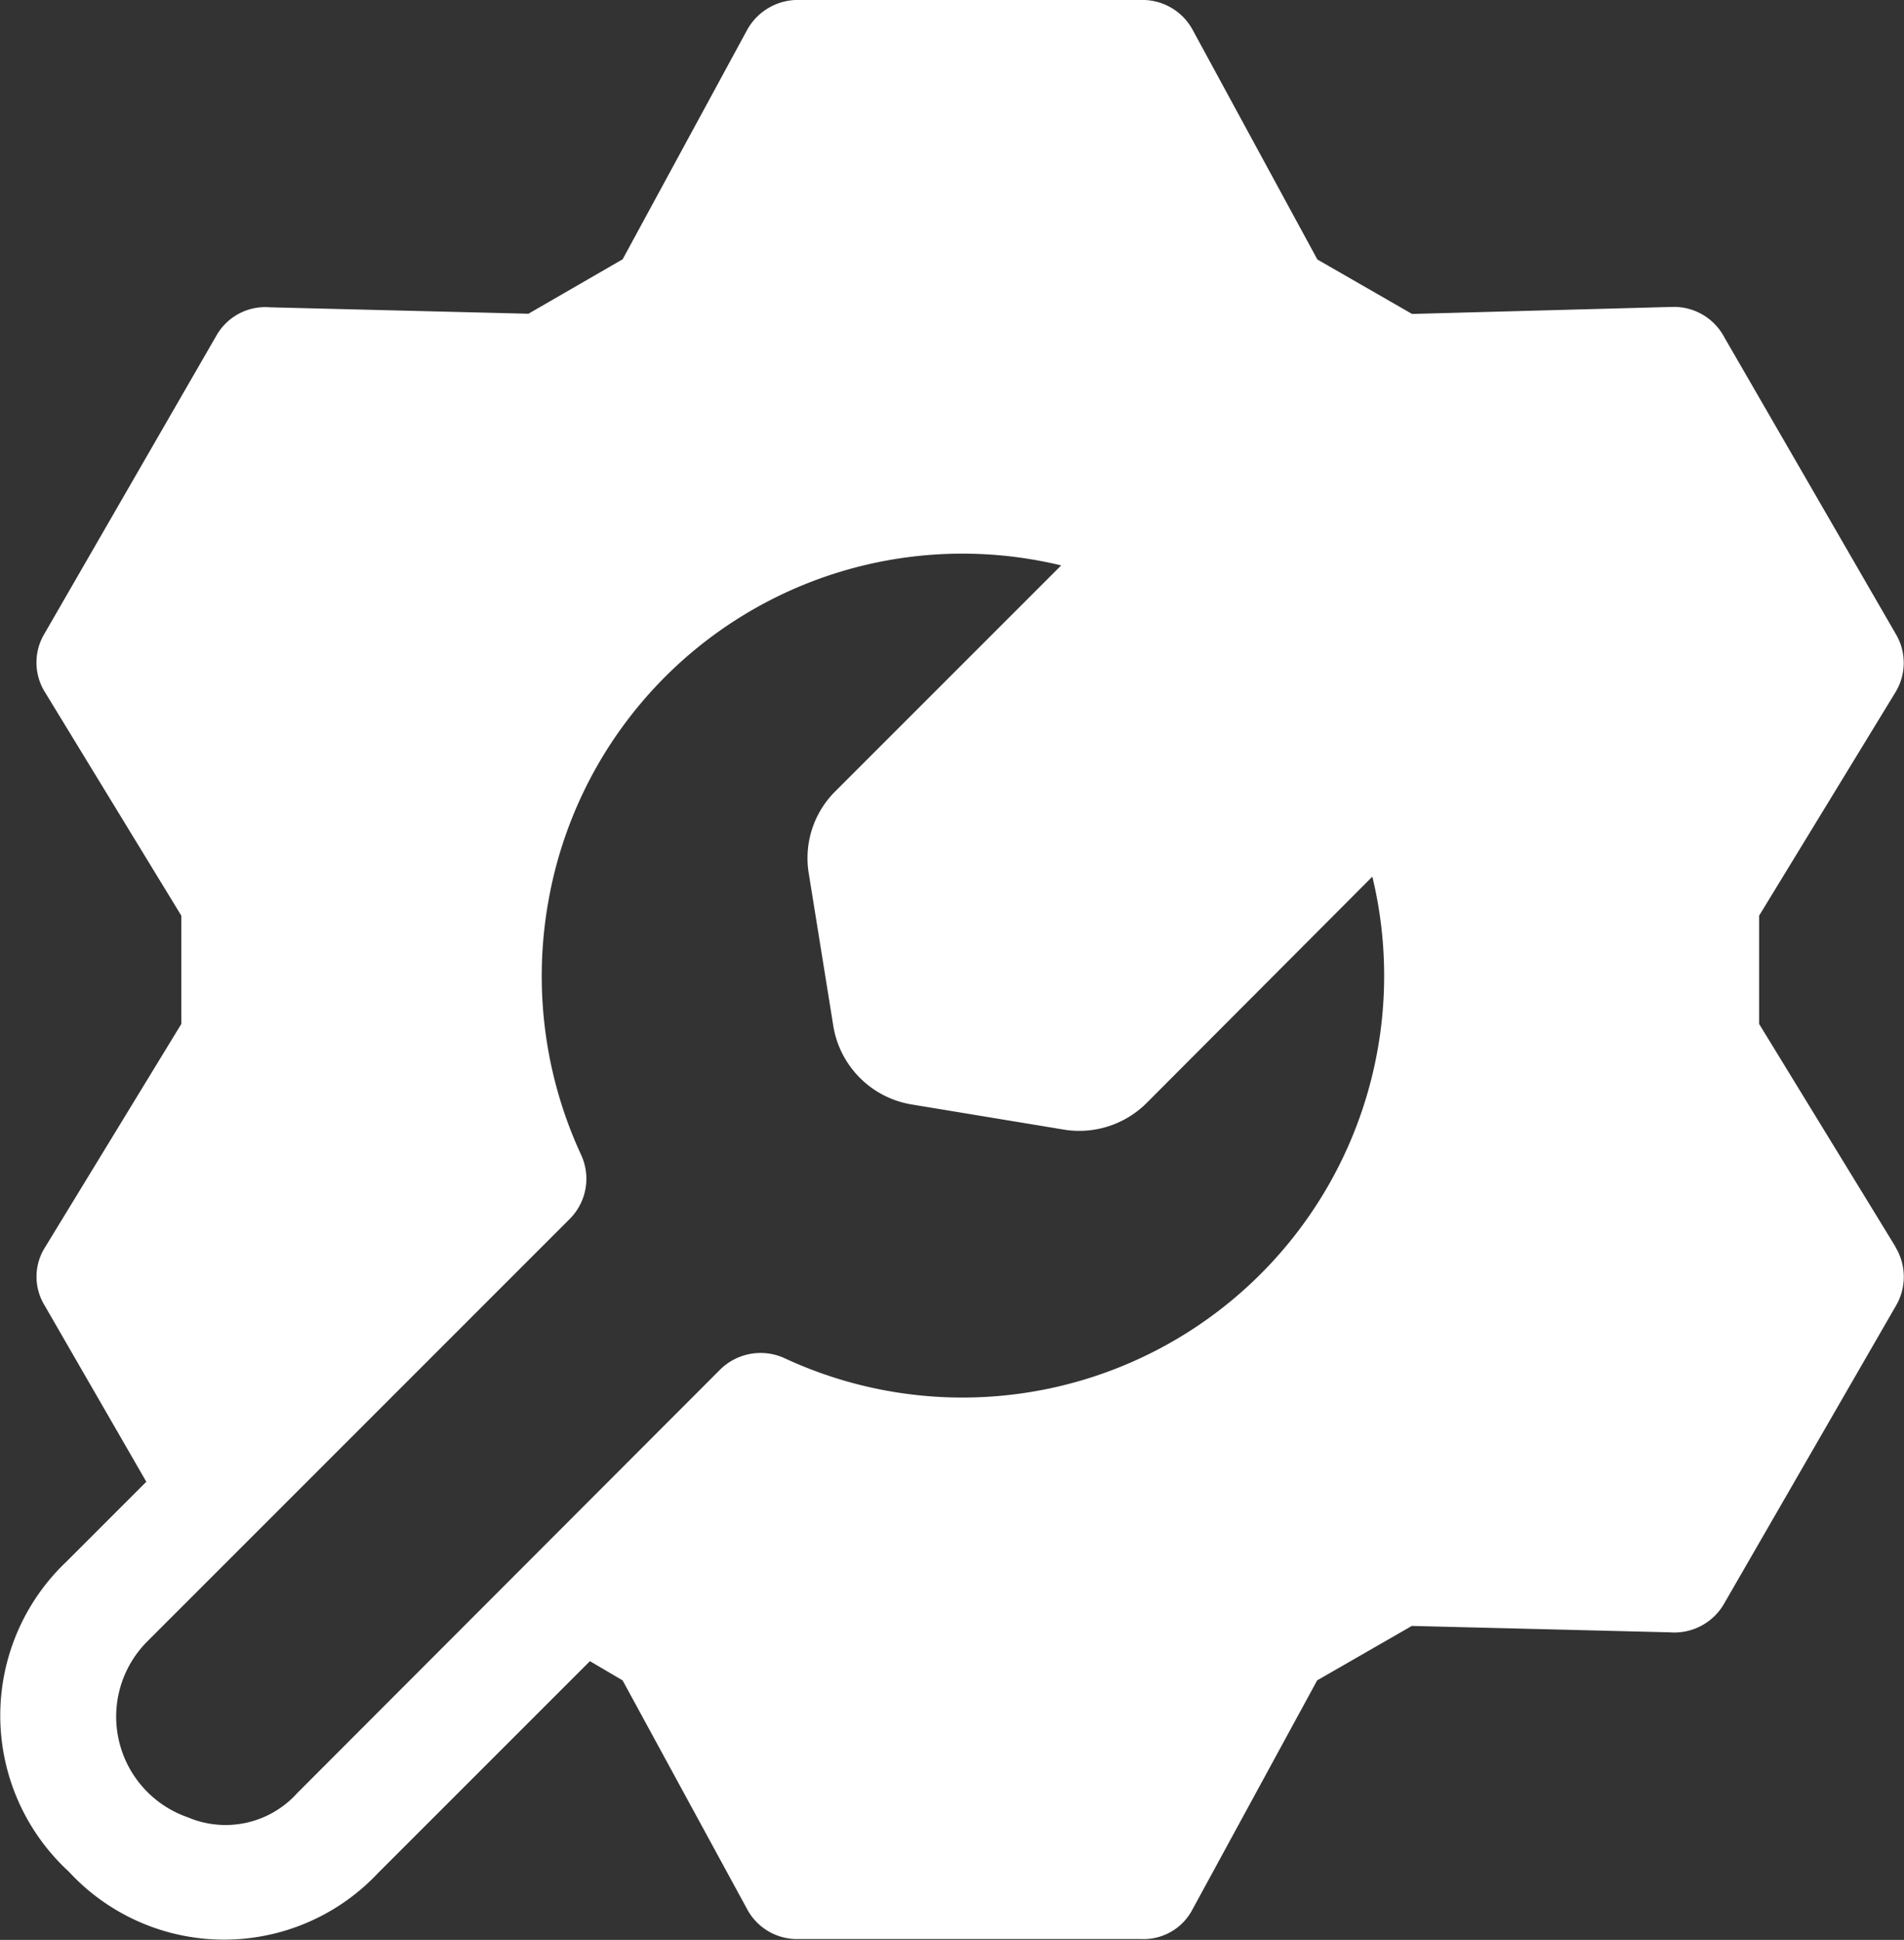 <svg xmlns="http://www.w3.org/2000/svg" xmlns:xlink="http://www.w3.org/1999/xlink" id="Group_226" data-name="Group 226" width="44.246" height="45.075" viewBox="0 0 44.246 45.075"><rect x="0" y="0" width="44.246" height="45.075" fill="#333333" stroke="none"/><defs><clipPath id="clip-path"><rect id="Rectangle_18" data-name="Rectangle 18" width="44.246" height="45.075" fill="none"></rect></clipPath></defs><g id="Group_225" data-name="Group 225" transform="translate(0 0)" clip-path="url(#clip-path)"><path id="Path_63" data-name="Path 63" d="M44.048,28.971l-3.169-5.178V21.278l3.169-5.193a1.309,1.309,0,0,0,.015-1.339l-3.988-6.9a1.326,1.326,0,0,0-1.19-.714l-6.071.164-2.2-1.265L27.71.685A1.327,1.327,0,0,0,26.55,0H18.574a1.348,1.348,0,0,0-1.205.684l-2.9,5.342L12.28,7.291l-6-.149a1.306,1.306,0,0,0-1.25.655l-4,6.934a1.3,1.3,0,0,0,.015,1.354l3.169,5.193v2.515L1.046,28.985a1.275,1.275,0,0,0-.015,1.339L3.4,34.431l-1.86,1.86a4.926,4.926,0,0,0,.06,7.2,4.909,4.909,0,0,0,7.187.03L13.709,38.6l.759.446,2.9,5.327a1.315,1.315,0,0,0,1.161.684h7.99a1.282,1.282,0,0,0,1.19-.684l2.9-5.327,2.2-1.265,6,.149a1.333,1.333,0,0,0,1.25-.655l4-6.934a1.33,1.33,0,0,0-.015-1.369M6.909,41.663a2.239,2.239,0,0,1-2.544.565,2.475,2.475,0,0,1-.952-4.077l9.835-9.835a1.322,1.322,0,0,0,.253-1.488,9.882,9.882,0,0,1-.759-5.877A9.769,9.769,0,0,1,24.66,13.139l-5.238,5.238a2.186,2.186,0,0,0-.625,1.934l.565,3.512a2.21,2.21,0,0,0,1.845,1.845l3.512.58a2.215,2.215,0,0,0,1.934-.625l5.238-5.252A9.8,9.8,0,0,1,18.232,31.56a1.336,1.336,0,0,0-1.5.268Z" transform="translate(0 -0.001)" fill="#fff" fill-rule="evenodd"></path></g></svg>